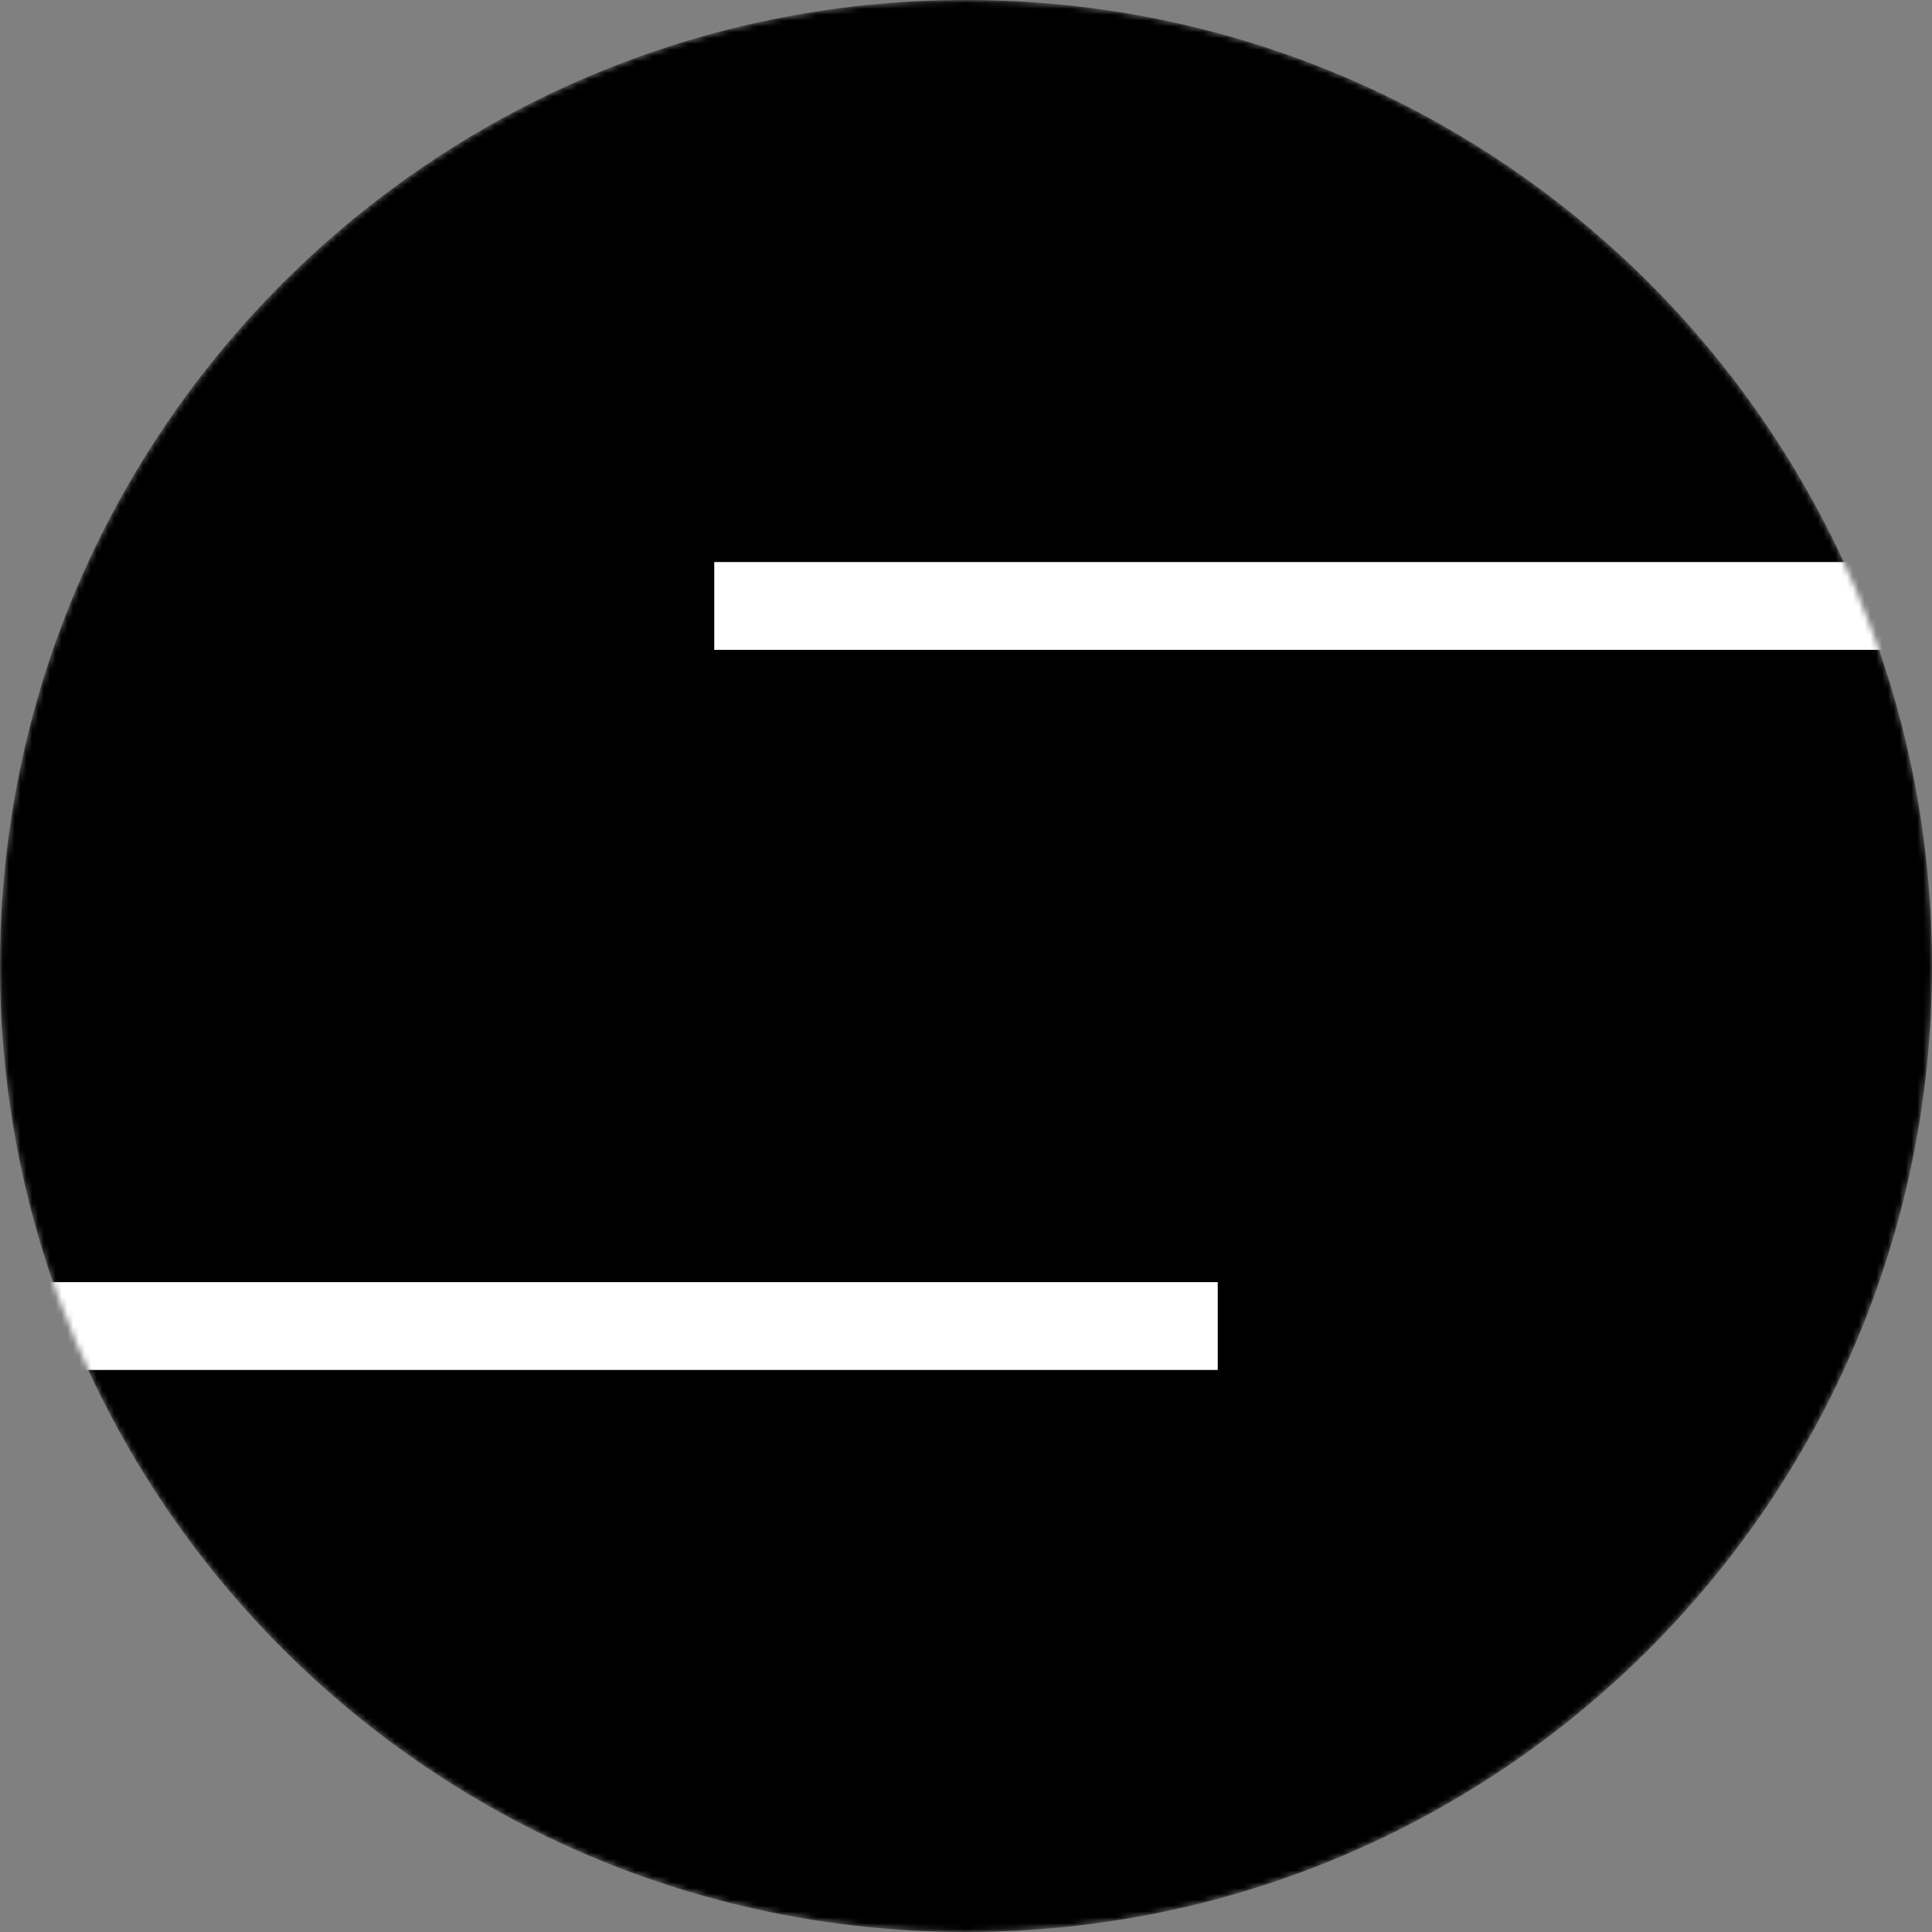 <svg xmlns="http://www.w3.org/2000/svg" width="330" height="330" viewBox="0 0 330 330" fill="none">
<rect x="0" y="0" width="330" height="330" fill="#808080" stroke="none"/>
<g clip-path="url(#clip0_1543_179)">
<mask id="mask0_1543_179" style="mask-type:alpha" maskUnits="userSpaceOnUse" x="0" y="0" width="330" height="330">
<circle cx="165" cy="165" r="165" fill="#D9D9D9"/>
</mask>
<g mask="url(#mask0_1543_179)">
<path d="M165 330C256.127 330 330 256.127 330 165C330 73.873 256.127 0 165 0C73.873 0 0 73.873 0 165C0 256.127 73.873 330 165 330Z" fill="black"/>
<path d="M330 96H122V111H330V96Z" fill="white"/>
<path d="M208 219H0V234H208V219Z" fill="white"/>
</g>
</g>
<defs>
<clipPath id="clip0_1543_179">
<rect width="330" height="330" fill="white"/>
</clipPath>
</defs>
</svg>
